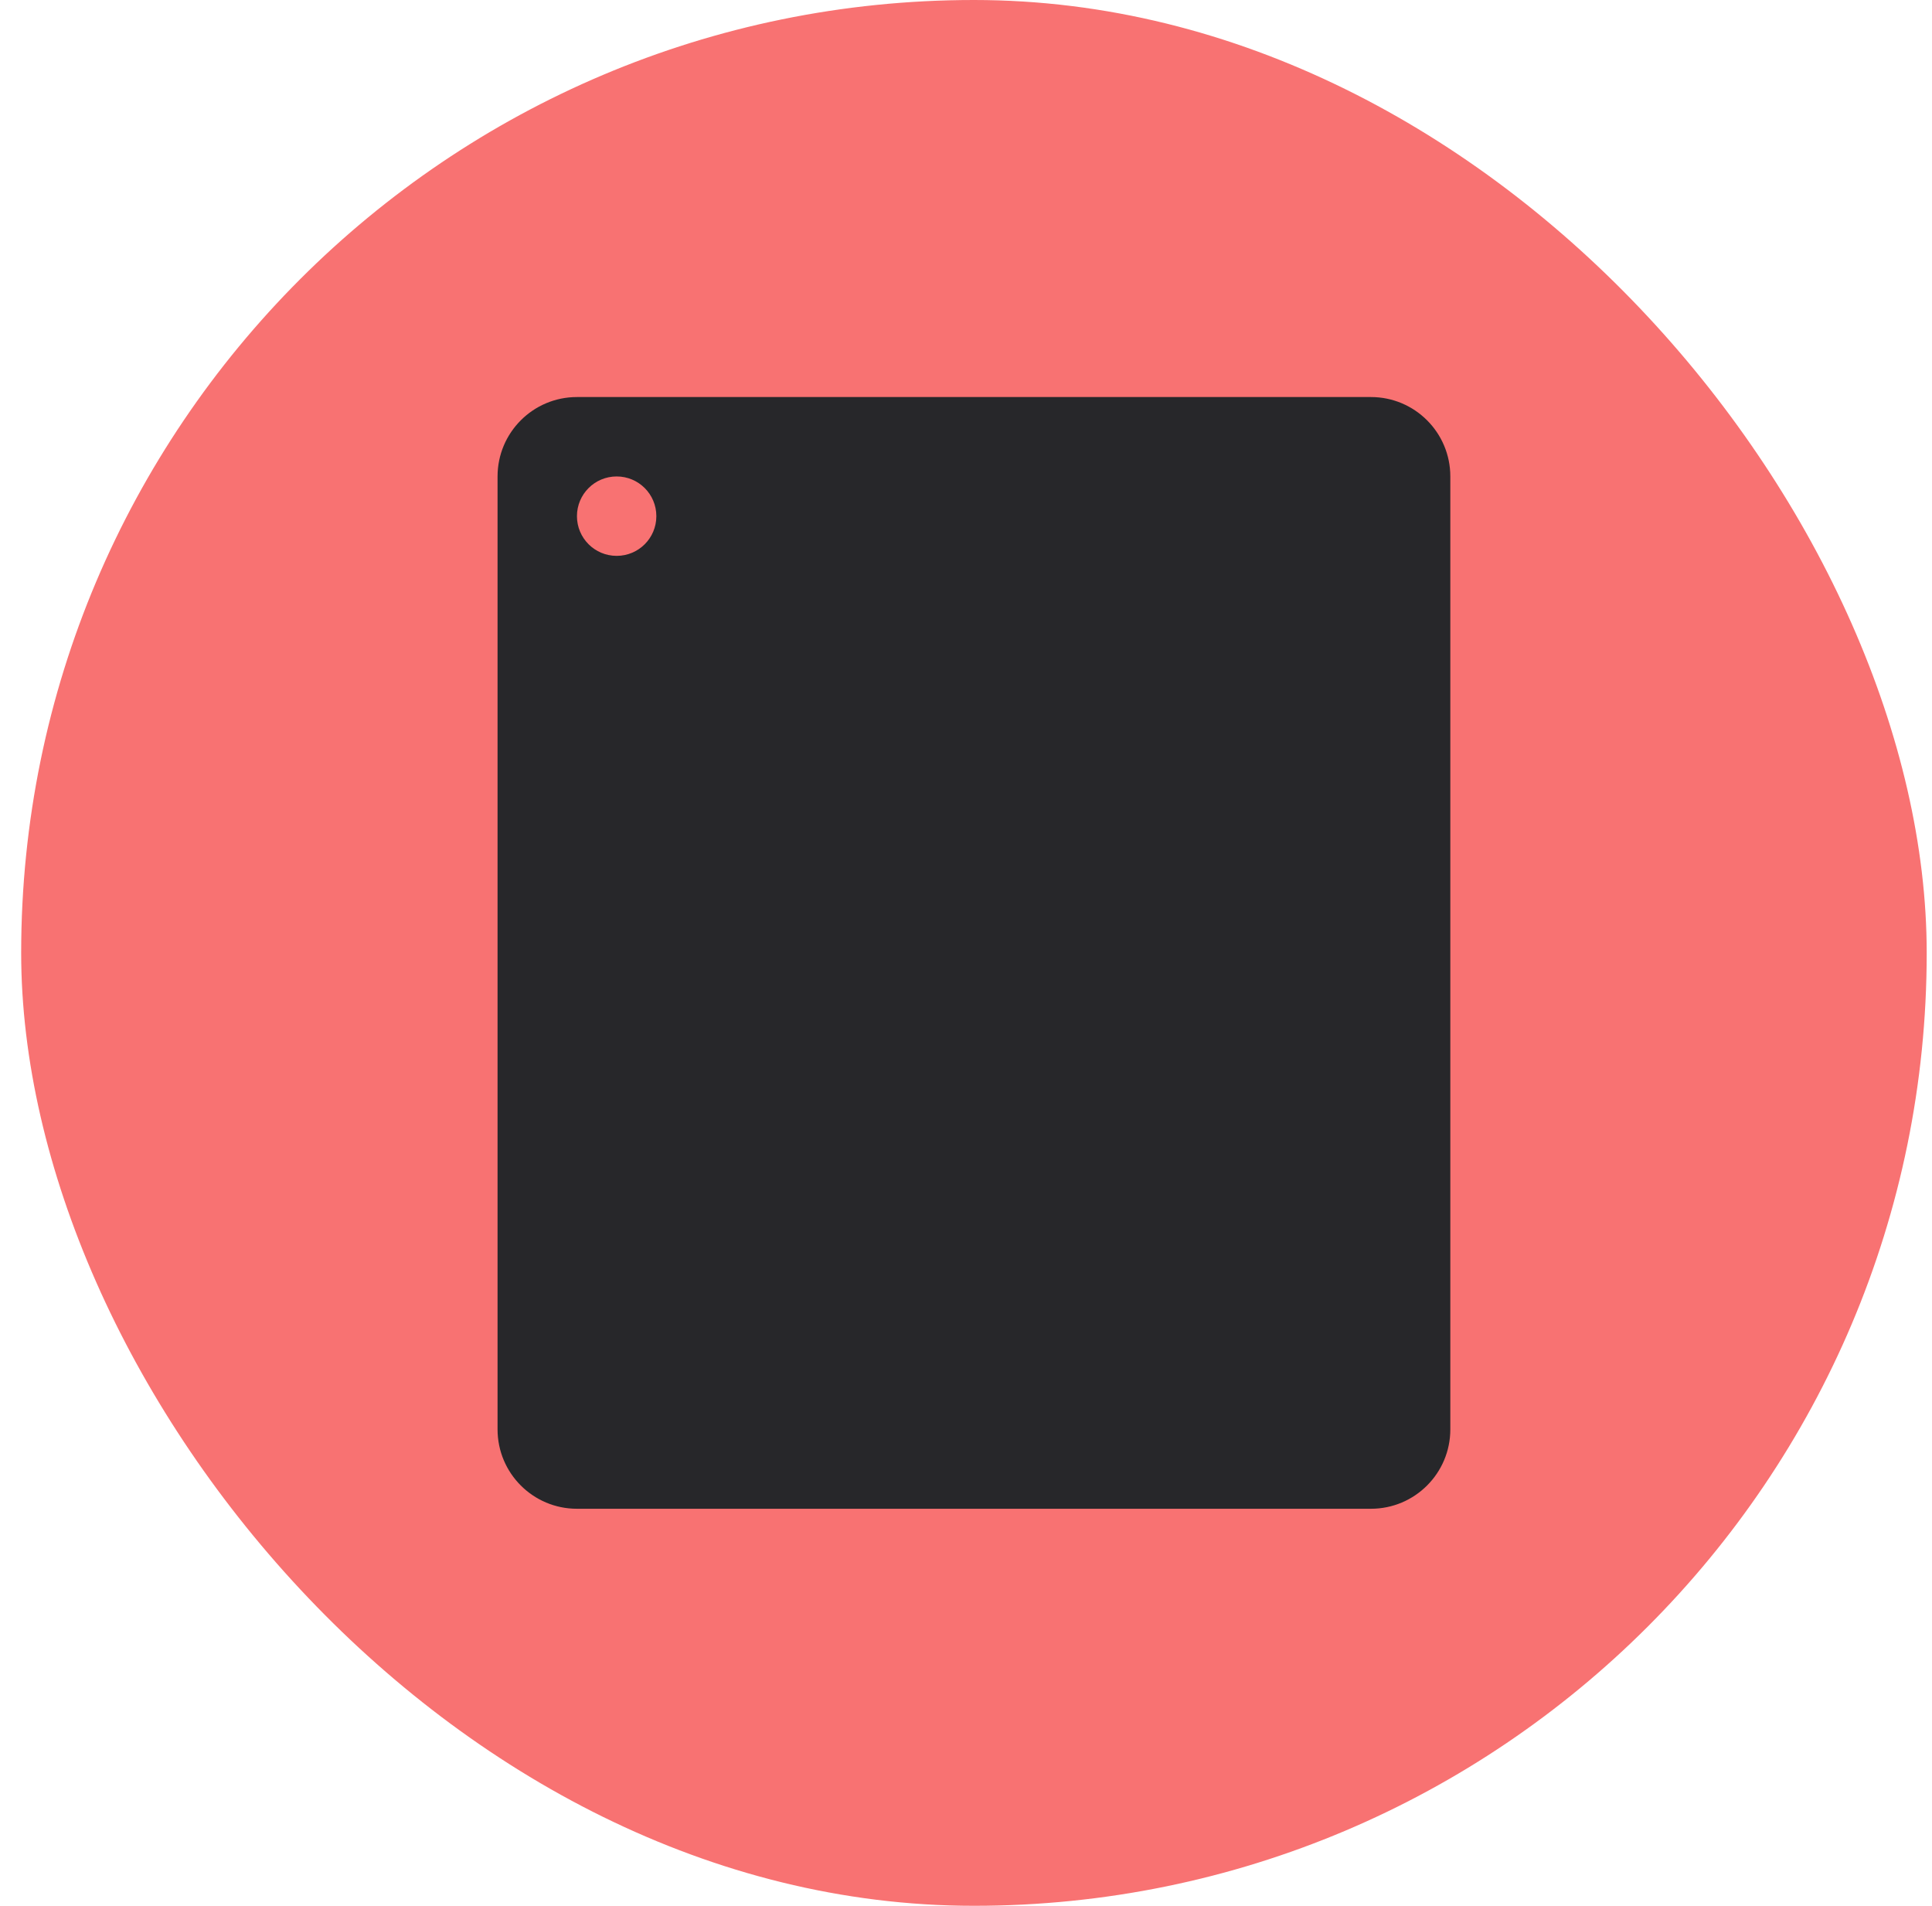<svg width="73" height="72" viewBox="0 0 73 72" fill="none" xmlns="http://www.w3.org/2000/svg">
<rect x="0.8" width="72" height="72" rx="36" fill="#F87272"/>
<path fill-rule="evenodd" clip-rule="evenodd" d="M21.8 15C20.143 15 18.8 16.343 18.8 18V54C18.8 55.657 20.143 57 21.8 57H51.8C53.457 57 54.8 55.657 54.8 54V18C54.8 16.343 53.457 15 51.8 15H21.8ZM21.8 19.5C21.8 20.329 22.471 21 23.3 21C24.13 21 24.8 20.329 24.8 19.5C24.8 18.671 24.13 18 23.3 18C22.471 18 21.8 18.671 21.8 19.5Z" fill="#27272A"/>
</svg>

